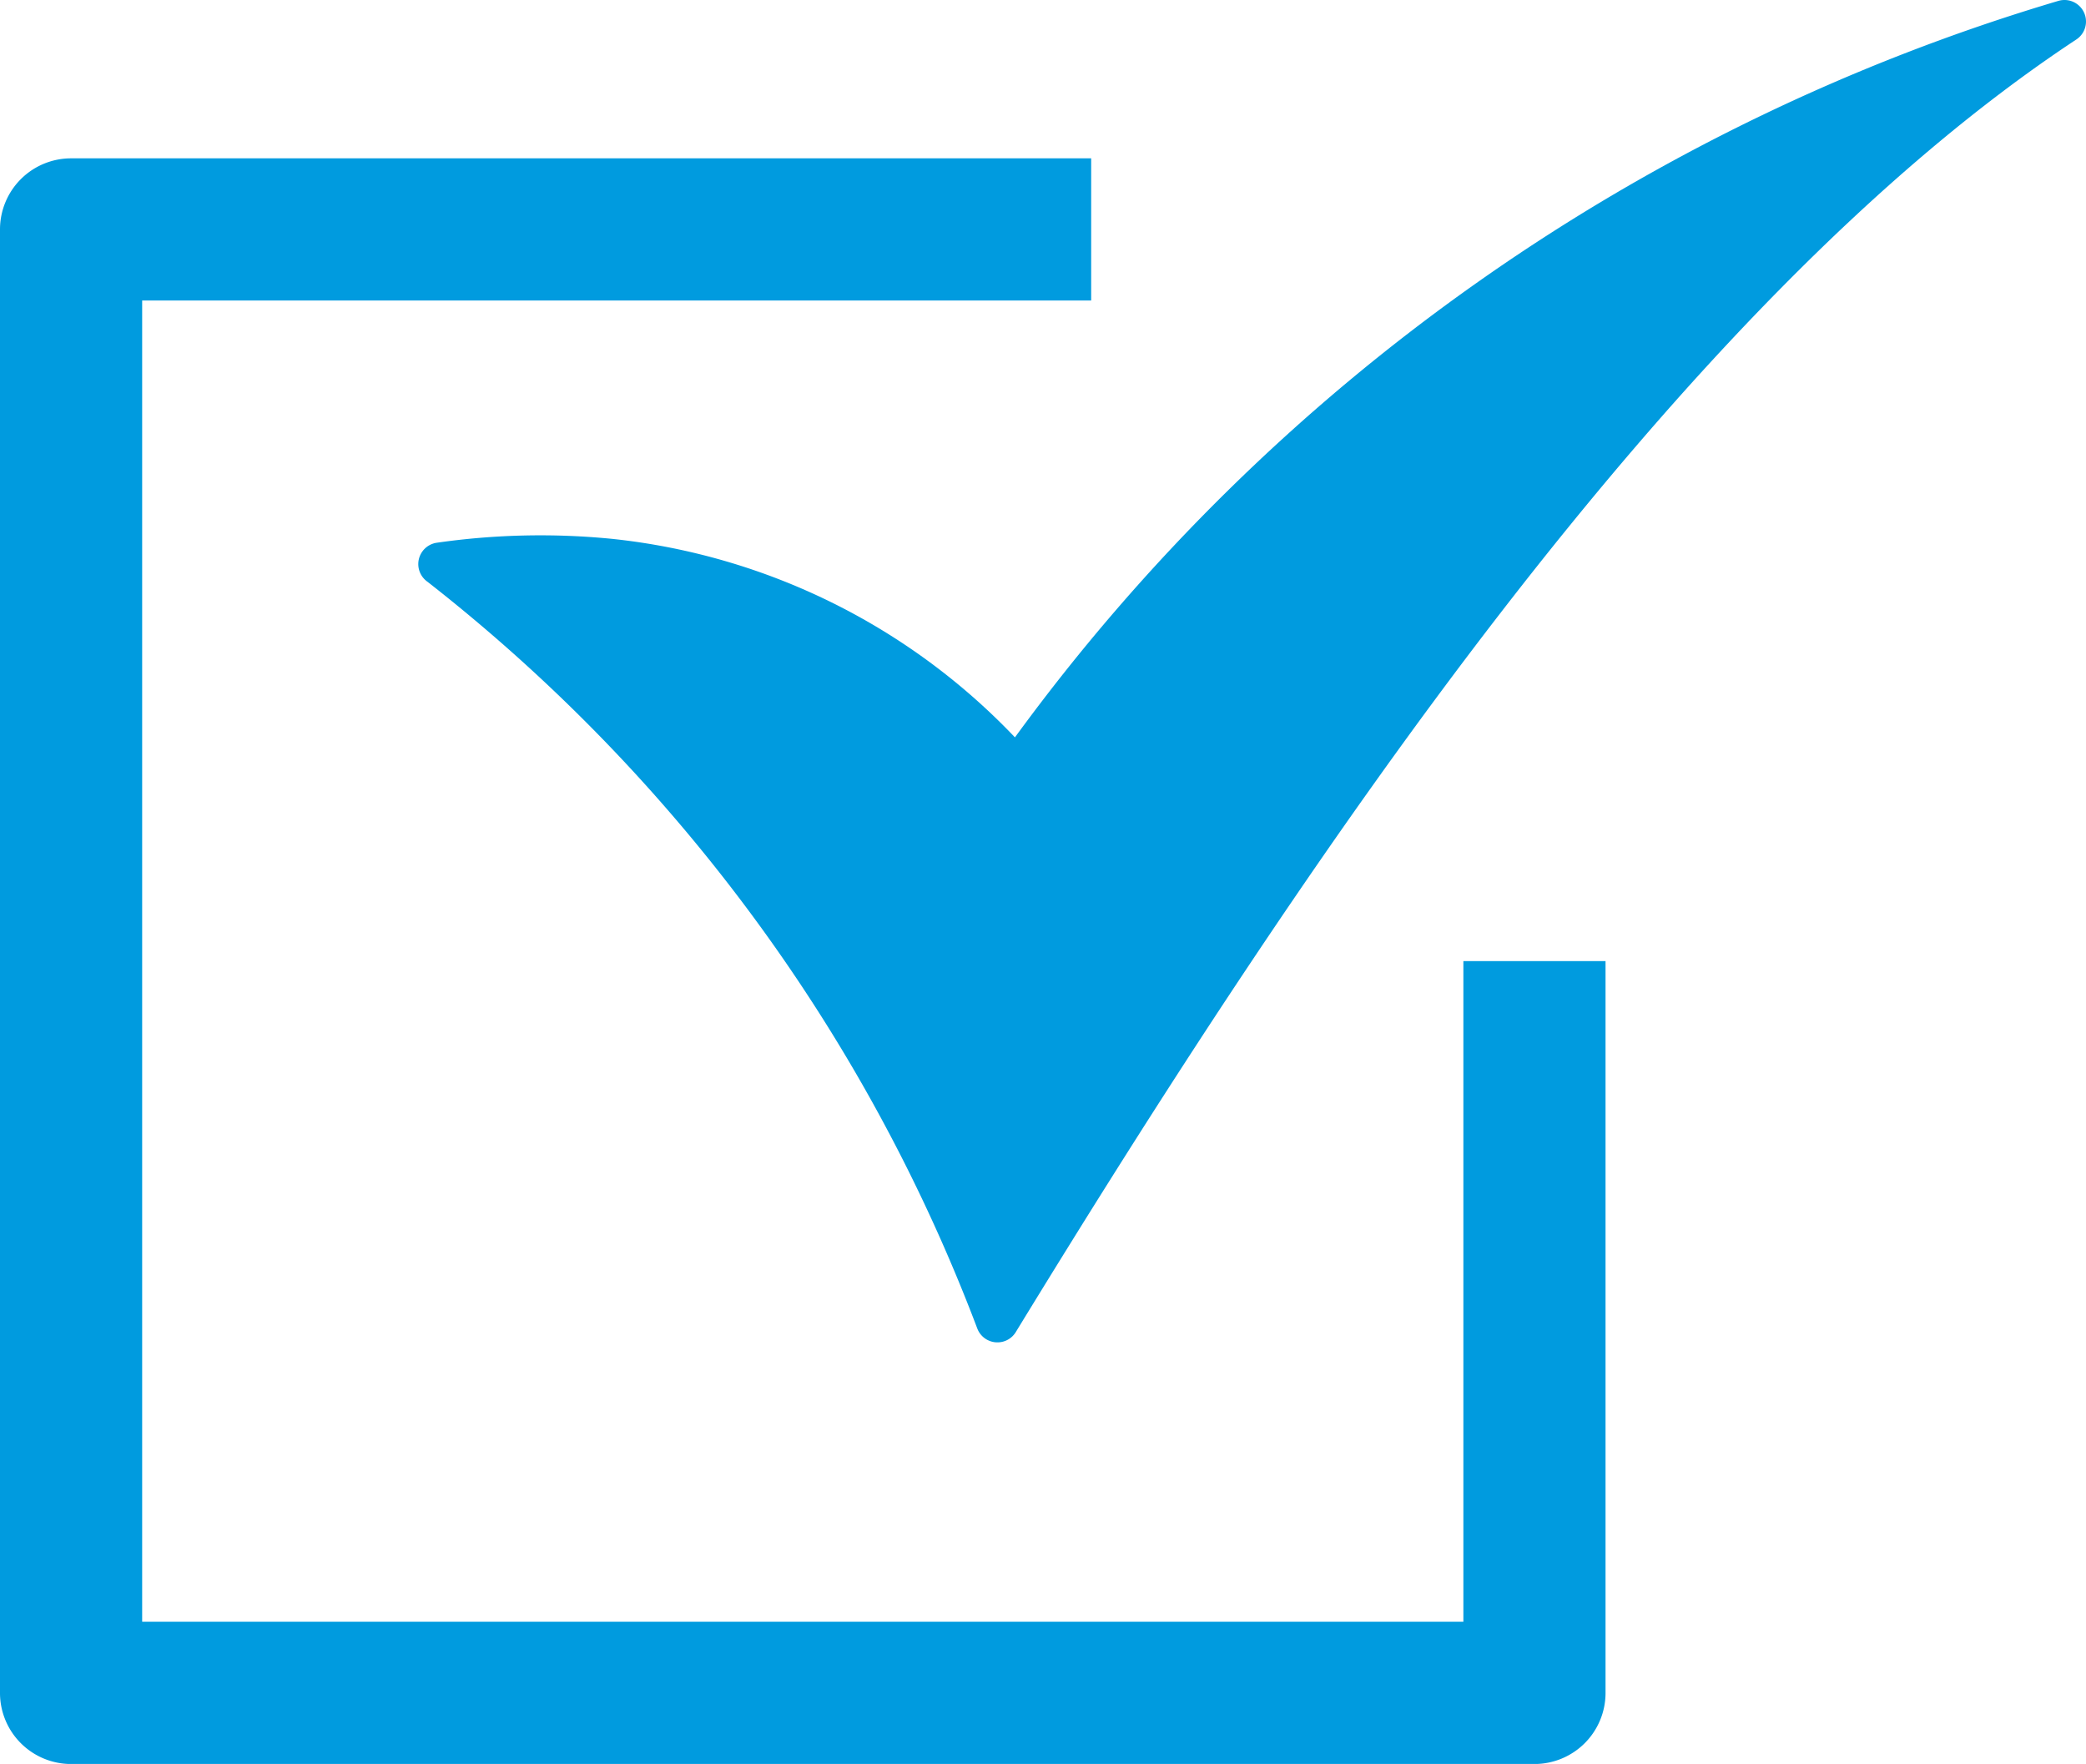 <svg id="Grupo_8645" data-name="Grupo 8645" xmlns="http://www.w3.org/2000/svg" xmlns:xlink="http://www.w3.org/1999/xlink" width="39.735" height="33.599" viewBox="0 0 39.735 33.599">
  <defs>
    <clipPath id="clip-path">
      <rect id="Rectángulo_1859" data-name="Rectángulo 1859" width="39.735" height="33.599" fill="#009bdf"/>
    </clipPath>
  </defs>
  <g id="Grupo_8643" data-name="Grupo 8643" clip-path="url(#clip-path)">
    <path id="Trazado_5438" data-name="Trazado 5438" d="M18.958,25.567a.41.41,0,0,1-.342-.262A32.774,32.774,0,0,0,8.144,11.082a.411.411,0,0,1,.175-.744,13.892,13.892,0,0,1,3.351-.073,12.385,12.385,0,0,1,7.663,3.78A37.968,37.968,0,0,1,39.208.017a.41.41,0,0,1,.343.735C31.9,5.8,24.737,16.559,19.349,25.373a.408.408,0,0,1-.387.194Z" fill="#009bdf"/>
    <path id="Trazado_5439" data-name="Trazado 5439" d="M29.229,33.6H1.354A1.354,1.354,0,0,1,0,32.245V4.37A1.354,1.354,0,0,1,1.354,3.016H20.785V5.724H2.708V30.891H27.875V18.307h2.708V32.245A1.354,1.354,0,0,1,29.229,33.6" fill="#009bdf"/>
  </g>
</svg>
